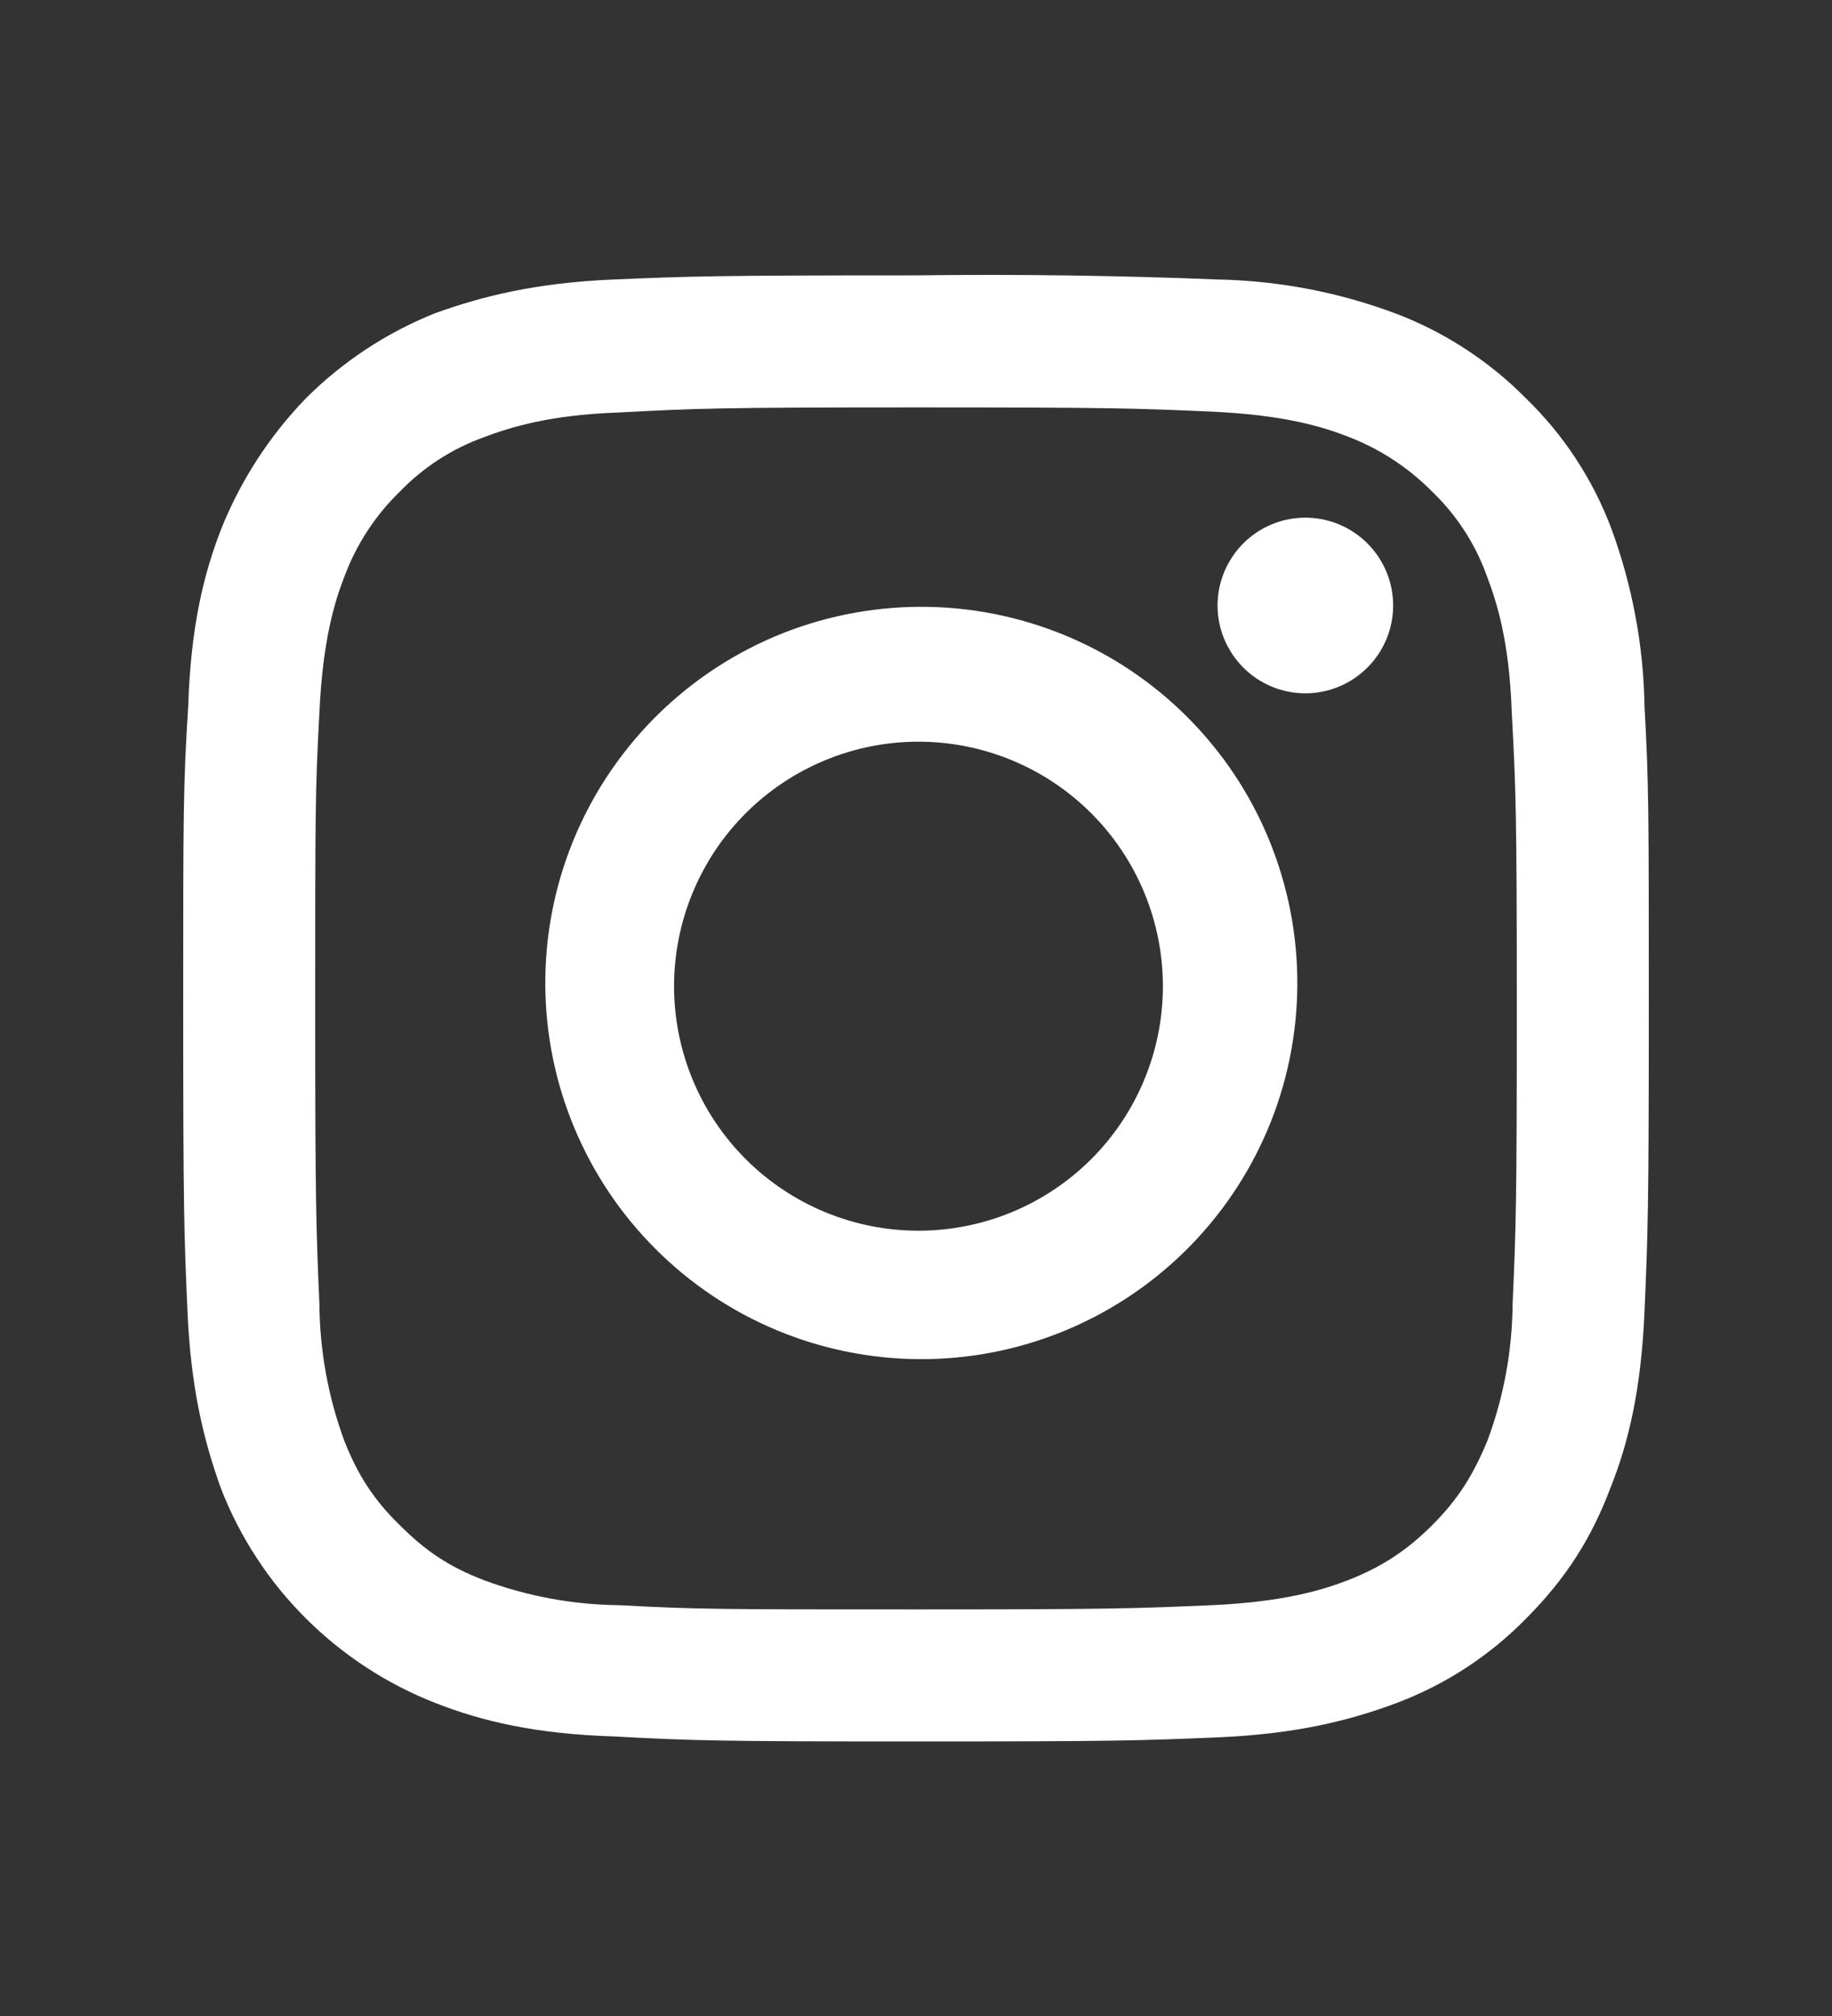 <svg width="20" height="22" viewBox="0 0 20 22" fill="none" xmlns="http://www.w3.org/2000/svg">
<rect x="0" y="0" width="20" height="22" fill="#333333" stroke="none"/>
<path fill-rule="evenodd" clip-rule="evenodd" d="M13.23 4.492C12.39 4.455 12.134 4.446 10 4.446C7.856 4.446 7.61 4.456 6.762 4.501C5.986 4.528 5.567 4.665 5.275 4.774C4.93 4.899 4.618 5.102 4.363 5.367C4.096 5.626 3.891 5.941 3.761 6.289C3.651 6.571 3.523 6.991 3.487 7.775C3.441 8.615 3.441 8.87 3.441 11.005C3.441 13.14 3.451 13.395 3.487 14.234C3.491 14.744 3.584 15.25 3.761 15.729C3.906 16.094 4.08 16.368 4.363 16.642C4.645 16.924 4.901 17.098 5.283 17.244C5.757 17.42 6.257 17.512 6.762 17.517C7.61 17.563 7.865 17.563 10 17.563C12.135 17.563 12.39 17.553 13.23 17.517C14.014 17.481 14.433 17.353 14.716 17.244C15.09 17.098 15.364 16.915 15.637 16.642C15.92 16.359 16.084 16.094 16.239 15.72C16.416 15.244 16.509 14.741 16.513 14.234C16.55 13.394 16.559 13.139 16.559 11.004C16.559 8.869 16.549 8.614 16.504 7.775C16.477 6.991 16.34 6.571 16.23 6.28C16.105 5.934 15.902 5.622 15.637 5.367C15.377 5.103 15.063 4.898 14.717 4.765C14.433 4.655 14.015 4.528 13.23 4.492ZM6.697 3.05C7.554 3.014 7.828 3.005 9.999 3.005C11.1 2.991 12.201 3.006 13.301 3.05C13.965 3.064 14.622 3.19 15.244 3.424C15.776 3.627 16.258 3.942 16.658 4.346C17.068 4.743 17.386 5.226 17.588 5.76C17.818 6.382 17.942 7.039 17.953 7.702C18 8.56 18 8.824 18 11.005C18 13.175 17.99 13.449 17.954 14.297C17.918 15.155 17.781 15.739 17.58 16.24C17.38 16.77 17.106 17.216 16.66 17.663C16.261 18.07 15.778 18.385 15.245 18.585C14.735 18.776 14.15 18.922 13.302 18.959C12.445 18.995 12.18 19.004 10 19.004C7.829 19.004 7.555 18.995 6.698 18.949C5.849 18.922 5.266 18.785 4.755 18.585C4.225 18.378 3.744 18.064 3.341 17.663C2.935 17.259 2.618 16.774 2.411 16.24C2.228 15.73 2.082 15.155 2.046 14.297C2.009 13.45 2 13.167 2 11.004C2 8.843 2 8.569 2.055 7.702C2.082 6.854 2.219 6.27 2.42 5.76C2.633 5.234 2.945 4.754 3.34 4.346C3.744 3.943 4.225 3.627 4.755 3.416C5.265 3.233 5.848 3.086 6.697 3.05ZM7.124 7.856C7.504 7.468 7.956 7.159 8.456 6.947C8.956 6.735 9.493 6.625 10.036 6.622C10.579 6.619 11.117 6.724 11.619 6.93C12.121 7.136 12.577 7.44 12.961 7.824C13.345 8.208 13.649 8.664 13.855 9.166C14.061 9.668 14.166 10.206 14.163 10.749C14.16 11.292 14.05 11.829 13.838 12.329C13.626 12.829 13.317 13.281 12.929 13.661C12.156 14.417 11.117 14.838 10.036 14.832C8.955 14.826 7.92 14.394 7.156 13.629C6.391 12.865 5.959 11.83 5.953 10.749C5.947 9.668 6.368 8.629 7.124 7.856ZM9.006 13.227C9.66 13.498 10.394 13.498 11.048 13.227C11.702 12.956 12.221 12.437 12.492 11.783C12.763 11.129 12.763 10.395 12.492 9.741C12.221 9.087 11.702 8.568 11.048 8.297C10.394 8.026 9.66 8.026 9.006 8.297C8.352 8.568 7.833 9.087 7.562 9.741C7.291 10.395 7.291 11.129 7.562 11.783C7.833 12.437 8.352 12.956 9.006 13.227ZM14.928 7.285C14.839 7.374 14.733 7.445 14.617 7.493C14.501 7.541 14.376 7.566 14.251 7.566C14.125 7.566 14 7.541 13.884 7.493C13.768 7.445 13.662 7.374 13.573 7.285C13.484 7.196 13.414 7.09 13.365 6.974C13.317 6.858 13.292 6.733 13.292 6.607C13.292 6.482 13.317 6.357 13.365 6.241C13.414 6.125 13.484 6.019 13.573 5.93C13.753 5.75 13.996 5.649 14.251 5.649C14.505 5.649 14.748 5.75 14.928 5.93C15.108 6.11 15.209 6.353 15.209 6.607C15.209 6.862 15.108 7.105 14.928 7.285Z" fill="white"/>
</svg>
